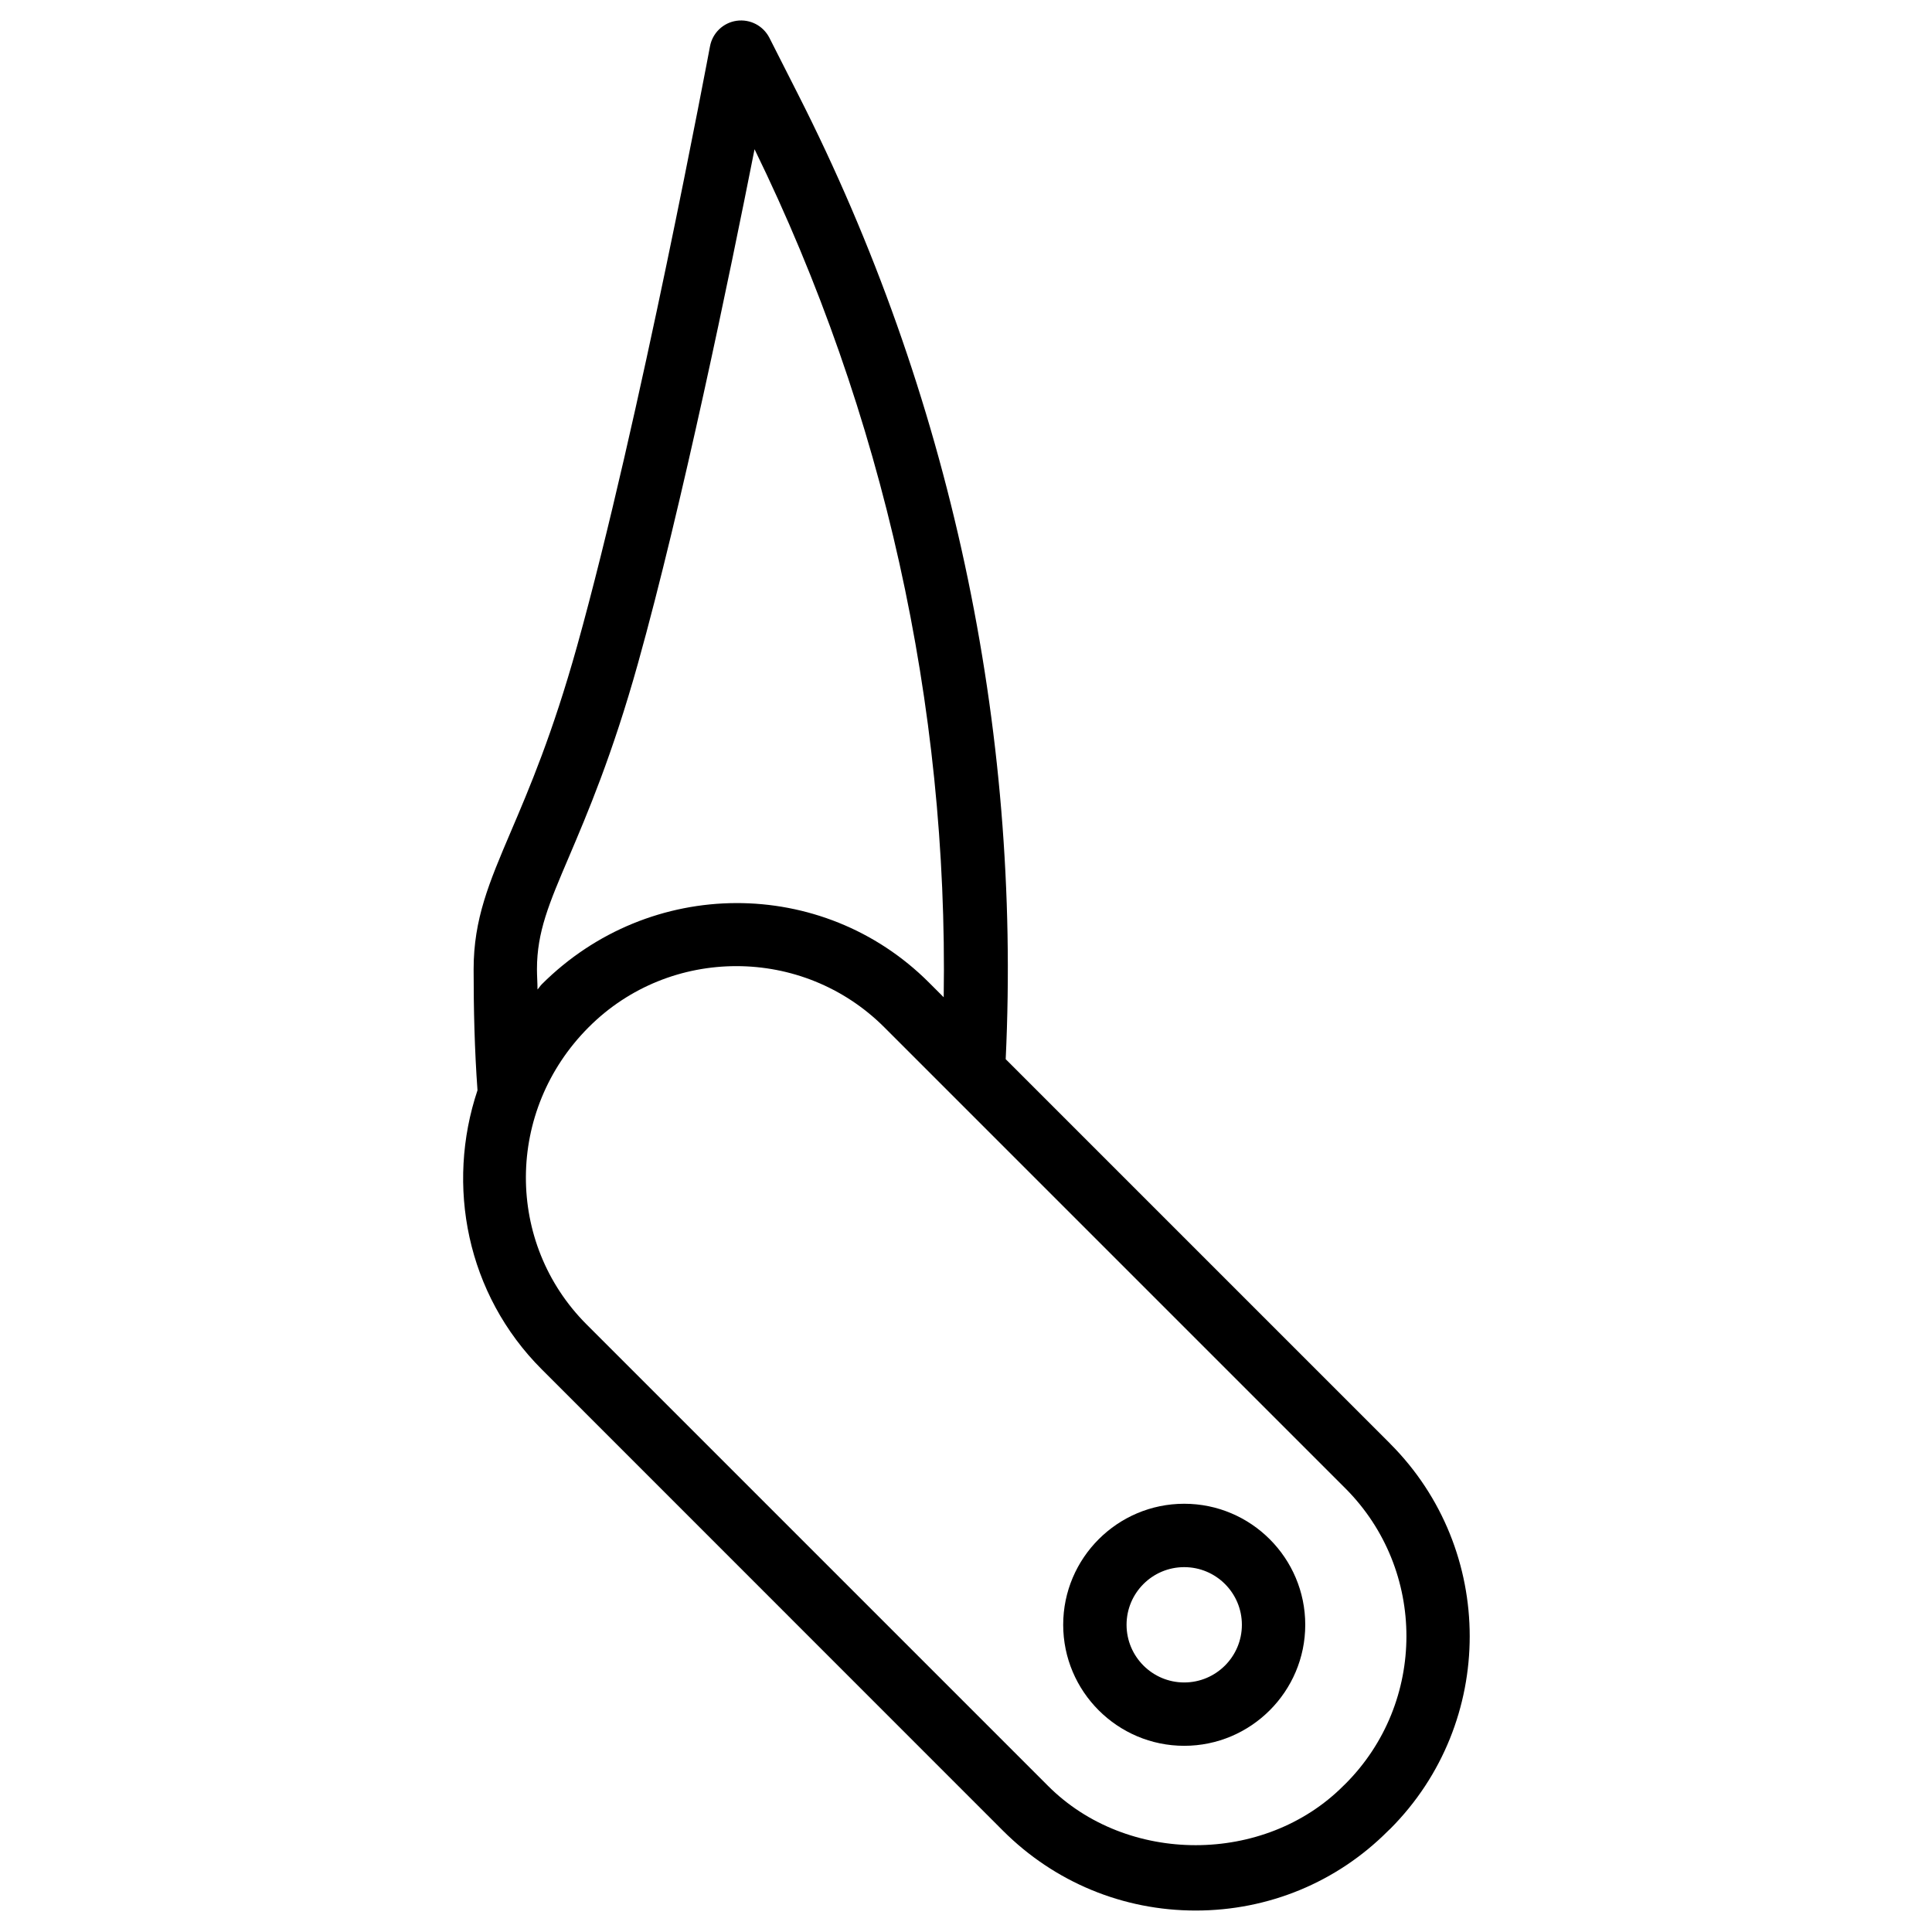 <?xml version="1.0" encoding="UTF-8"?>
<!-- Uploaded to: SVG Repo, www.svgrepo.com, Generator: SVG Repo Mixer Tools -->
<svg fill="#000000" width="800px" height="800px" version="1.1" viewBox="144 144 512 512" xmlns="http://www.w3.org/2000/svg">
 <g>
  <path d="m512.41 526.58-101.89-101.89c4.176-88.062-14.738-176.38-55.02-255.68l-7.602-14.992c-1.637-3.188-5.078-5.016-8.688-4.512-3.551 0.504-6.402 3.234-7.055 6.781-0.188 0.984-18.664 99.605-35.227 158.95-6.504 23.277-12.656 37.699-17.609 49.289-5.688 13.352-9.805 23.008-9.805 36.336 0 10.684 0.25 21.371 1.027 32.074-8.418 25.148-2.938 54.012 17.066 73.996l122.21 122.24c13.645 13.625 31.781 21.141 51.051 21.141 19.27 0 37.387-7.496 50.906-21.035l0.523-0.504c0.043-0.043 0.082-0.082 0.125-0.105 28.094-28.148 28.094-73.934-0.016-102.08zm-226.11-125.72c0-9.91 3.191-17.383 8.461-29.746 4.848-11.398 11.523-27.016 18.324-51.367 11.691-41.836 24.266-102.78 30.879-136.2 34.301 70.199 51.324 147.36 50.129 224.74l-3.945-3.945c-28.148-28.109-73.934-28.109-102.59 0.523-0.418 0.418-0.691 0.922-1.113 1.363 0.004-1.785-0.145-3.57-0.145-5.375zm214.23 215.9-0.523 0.504c-20.887 20.949-57.352 20.992-78.281 0l-122.24-122.24c-21.578-21.559-21.578-56.68 0.523-78.805 10.789-10.812 24.961-16.184 39.148-16.184 14.191 0 28.359 5.394 39.172 16.184l122.24 122.24c21.539 21.602 21.539 56.723-0.039 78.301z"/>
  <path d="m457.83 542.51c-17.695 0-32.074 14.402-32.074 32.074 0 17.676 14.402 32.074 32.074 32.074 17.676 0 32.074-14.402 32.074-32.074 0-17.672-14.379-32.074-32.074-32.074zm0 47.359c-8.418 0-15.281-6.844-15.281-15.281s6.844-15.281 15.281-15.281 15.281 6.844 15.281 15.281-6.863 15.281-15.281 15.281z"/>
 </g>
</svg>